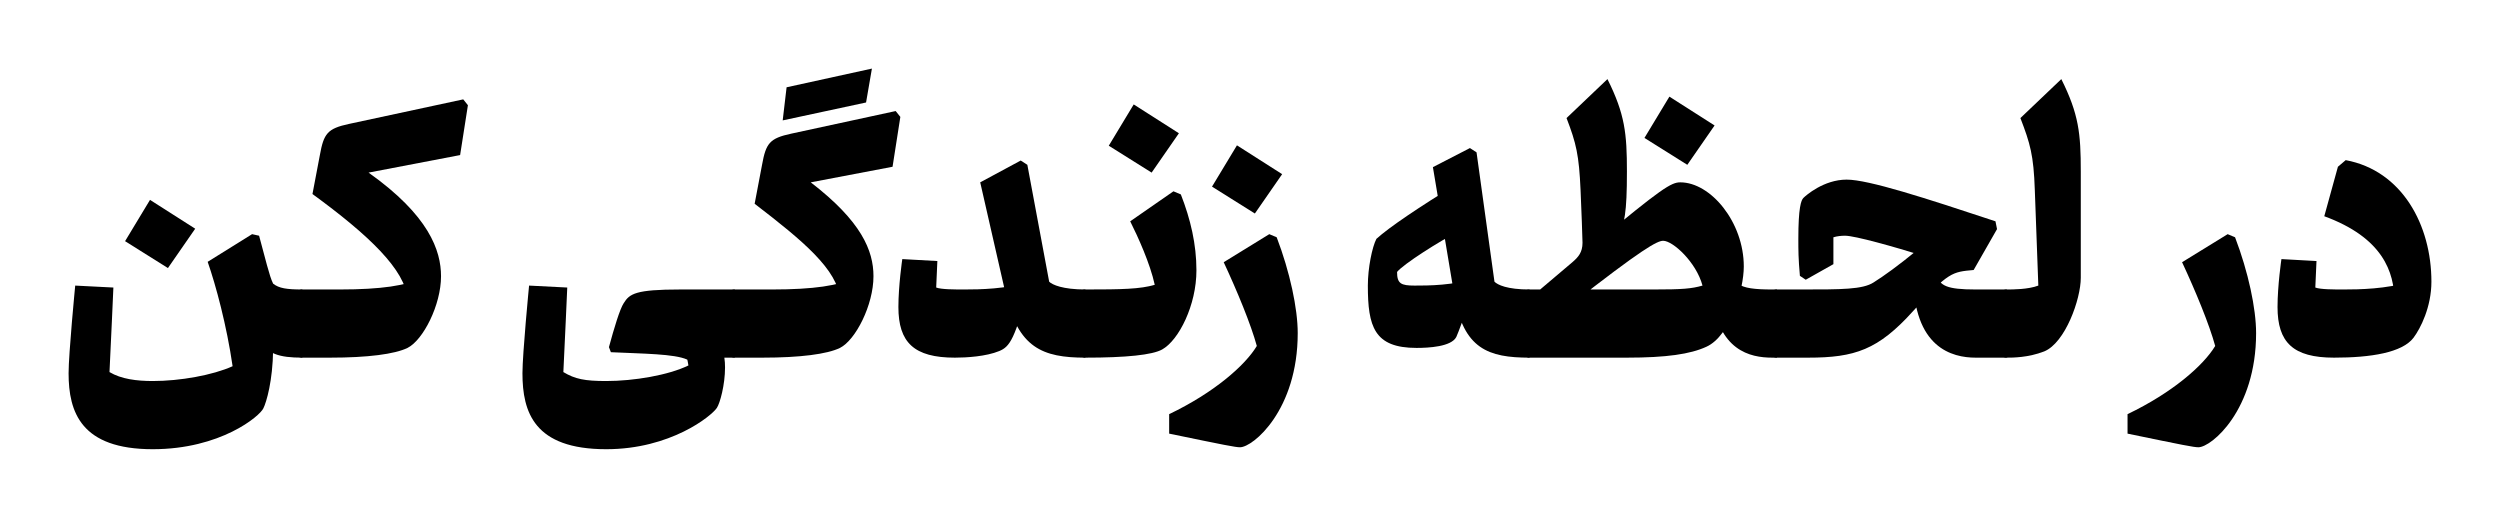 <svg xmlns="http://www.w3.org/2000/svg" width="1283.42" height="265.82">
<g transform = "scale(.2)" >
<path fill="#000000" d="M 170,507 C 265,507 345,494 374,456 392,432 420,377 420,312 420,167 345,27 200,0 L 180,17 145,144 C 295,199 325,287 325,362 L 365,312 C 305,331 234,332 195,332 169,332 135,332 122,327 123,308 125,259 125,259 L 35,254 C 35,254 25,322 25,377 25,468 65,507 170,507 " transform="translate(5821.05, 411.05)"></path>
<path fill="#000000" d="M -100,282 C 45,312 70,317 82,317 115,317 230,222 230,24 230,-39 210,-133 176,-222 L 157,-230 40,-158 C 75,-83 110,2 125,57 95,107 15,177 -100,232 " transform="translate(5561.05, 831.05)"></path>
<path fill="#000000" d="M 0,715 C 15,715 55,715 96,699 150,677 190,565 190,510 L 190,237 C 190,140 185,90 140,0 L 35,100 C 60,165 69,195 72,285 L 81,530 C 55,540 15,540 0,540 -25,540 -30,580 -30,628 -30,675 -25,715 0,715 " transform="translate(5151.05, 203.05)"></path>
<path fill="#000000" d="M 590,457 L 590,282 510,282 C 435,282 420,272 410,247 L 350,247 C 350,432 450,457 510,457 M 0,457 L 80,457 C 200,457 260,437 350,337 440,237 450,237 505,232 L 565,127 561,107 C 380,47 235,0 179,0 120,0 74,41 68,47 62,53 55,72 55,152 55,182 55,202 59,247 L 74,257 145,217 C 145,191 145,174 145,148 155,145 165,144 175,144 200,144 300,172 380,197 L 365,177 C 310,222 275,247 248,264 220,282 166,282 64,282 L 0,282 C -25,282 -30,322 -30,370 -30,417 -25,457 0,457 " transform="translate(4561.05, 461.05)"></path>
<path fill="#000000" d="M 635,715 L 635,540 623,540 C 579,540 550,537 535,525 L 468,554 C 484,697 566,715 623,715 M 250,715 C 351,715 413,706 454,687 516,659 550,539 550,481 550,367 465,265 387,265 364,265 340,279 165,425 L 227,417 C 244,366 250,346 250,237 250,140 245,90 200,0 L 95,100 C 120,165 127,195 131,285 133,330 136,410 136,420 136,445 125,457 110,470 L -1,564 105,580 C 290,435 328,415 343,415 368,415 428,470 444,530 416,538 393,540 318,540 L 0,540 C -25,540 -30,580 -30,628 -30,675 -25,715 0,715 " transform="translate(3926.05, 203.05)"></path>
<path fill="#000000" d="M 20,175 L 90,74 -26,0 -90,106 " transform="translate(4311.05, 248.05)"></path>
<path fill="#000000" d="M 445,538 L 445,363 C 387,363 363,351 355,343 L 309,11 292,0 197,49 252,378 C 275,516 340,538 445,538 M 155,513 C 186,513 244,510 257,485 260,479 284,418 310,333 250,353 185,353 150,353 115,353 105,348 105,318 121,298 215,238 265,213 L 265,88 C 161,152 85,203 52,233 41,254 30,308 30,353 30,458 46,513 155,513 " transform="translate(3481.05, 380.05)"></path>
<path fill="#000000" d="M -100,282 C 45,312 70,317 82,317 115,317 230,222 230,24 230,-39 210,-133 176,-222 L 157,-230 40,-158 C 75,-83 110,2 125,57 95,107 15,177 -100,232 " transform="translate(3101.05, 831.05)"></path>
<path fill="#000000" d="M 20,175 L 90,74 -26,0 -90,106 " transform="translate(3201.05, 373.05)"></path>
<path fill="#000000" d="M 0,427 C 105,427 172,420 197,406 240,382 285,292 285,203 285,136 270,72 245,8 L 226,0 115,77 C 135,117 166,185 178,240 141,251 94,252 0,252 -25,252 -30,292 -30,340 -30,387 -25,427 0,427 " transform="translate(2786.05, 491.05)"></path>
<path fill="#000000" d="M 20,175 L 90,74 -26,0 -90,106 " transform="translate(2936.05, 268.05)"></path>
<path fill="#000000" d="M 505,506 L 505,331 C 447,331 420,319 412,311 L 356,11 339,0 235,56 300,341 C 332,481 395,506 505,506 M 362,311 C 302,330 234,331 195,331 169,331 135,331 122,326 122,323 124,285 125,258 L 35,253 C 35,253 25,321 25,376 25,467 65,506 170,506 200,506 250,503 284,489 310,478 325,461 362,311 " transform="translate(2281.05, 412.05)"></path>
<path fill="#000000" d="M 71,742 C 168,742 237,733 270,717 310,697 356,607 356,533 356,467 325,392 195,292 L 405,252 425,124 413,109 145,167 C 89,179 80,192 70,247 L 51,347 C 175,442 265,517 270,592 L 305,537 C 269,557 202,567 96,567 L 0,567 C -25,567 -30,607 -30,655 -30,702 -25,742 0,742 M 123,133 L 337,87 352,0 133,48 " transform="translate(1886.05, 176.05)"></path>
<path fill="#000000" d="M 575,-50 L 575,-225 435,-225 C 320,-225 305,-214 290,-190 280,-175 265,-125 252,-77 L 257,-64 C 340,-60 420,-60 453,-45 454,-43 455,-35 456,-30 405,-5 316,10 245,10 190,10 165,5 135,-13 138,-71 145,-230 145,-230 L 47,-235 C 47,-235 30,-60 30,-10 30,90 60,185 245,185 410,185 515,100 529,79 537,67 550,20 550,-25 550,-42 548,-59 542,-73 L 543,-50 " transform="translate(1311.05, 968.05)"></path>
<path fill="#000000" d="M 71,663 C 168,663 237,654 270,638 310,618 356,528 356,454 356,388 325,298 170,188 L 405,143 425,15 413,0 120,63 C 64,75 55,88 45,143 L 26,243 C 170,348 265,438 270,513 L 305,458 C 269,478 202,488 96,488 L 0,488 C -25,488 -30,528 -30,576 -30,623 -25,663 0,663 " transform="translate(776.05, 255.05)"></path>
<path fill="#000000" d="M 630,82 L 630,-93 C 590,-93 570,-96 555,-108 545,-128 535,-173 519,-231 L 501,-235 387,-164 C 408,-104 436,0 451,104 400,127 316,142 246,142 205,142 165,137 135,119 138,61 145,-98 145,-98 L 47,-103 C 47,-103 30,72 30,122 30,222 62,317 246,317 420,317 521,232 530,212 538,196 554,141 555,62 555,59 555,55 555,52 L 520,37 C 540,72 570,82 630,82 " transform="translate(146.05, 836.05)"></path>
<path fill="#000000" d="M 20,175 L 90,74 -26,0 -90,106 " transform="translate(411.05, 513.05)"></path>
</g>
</svg>
